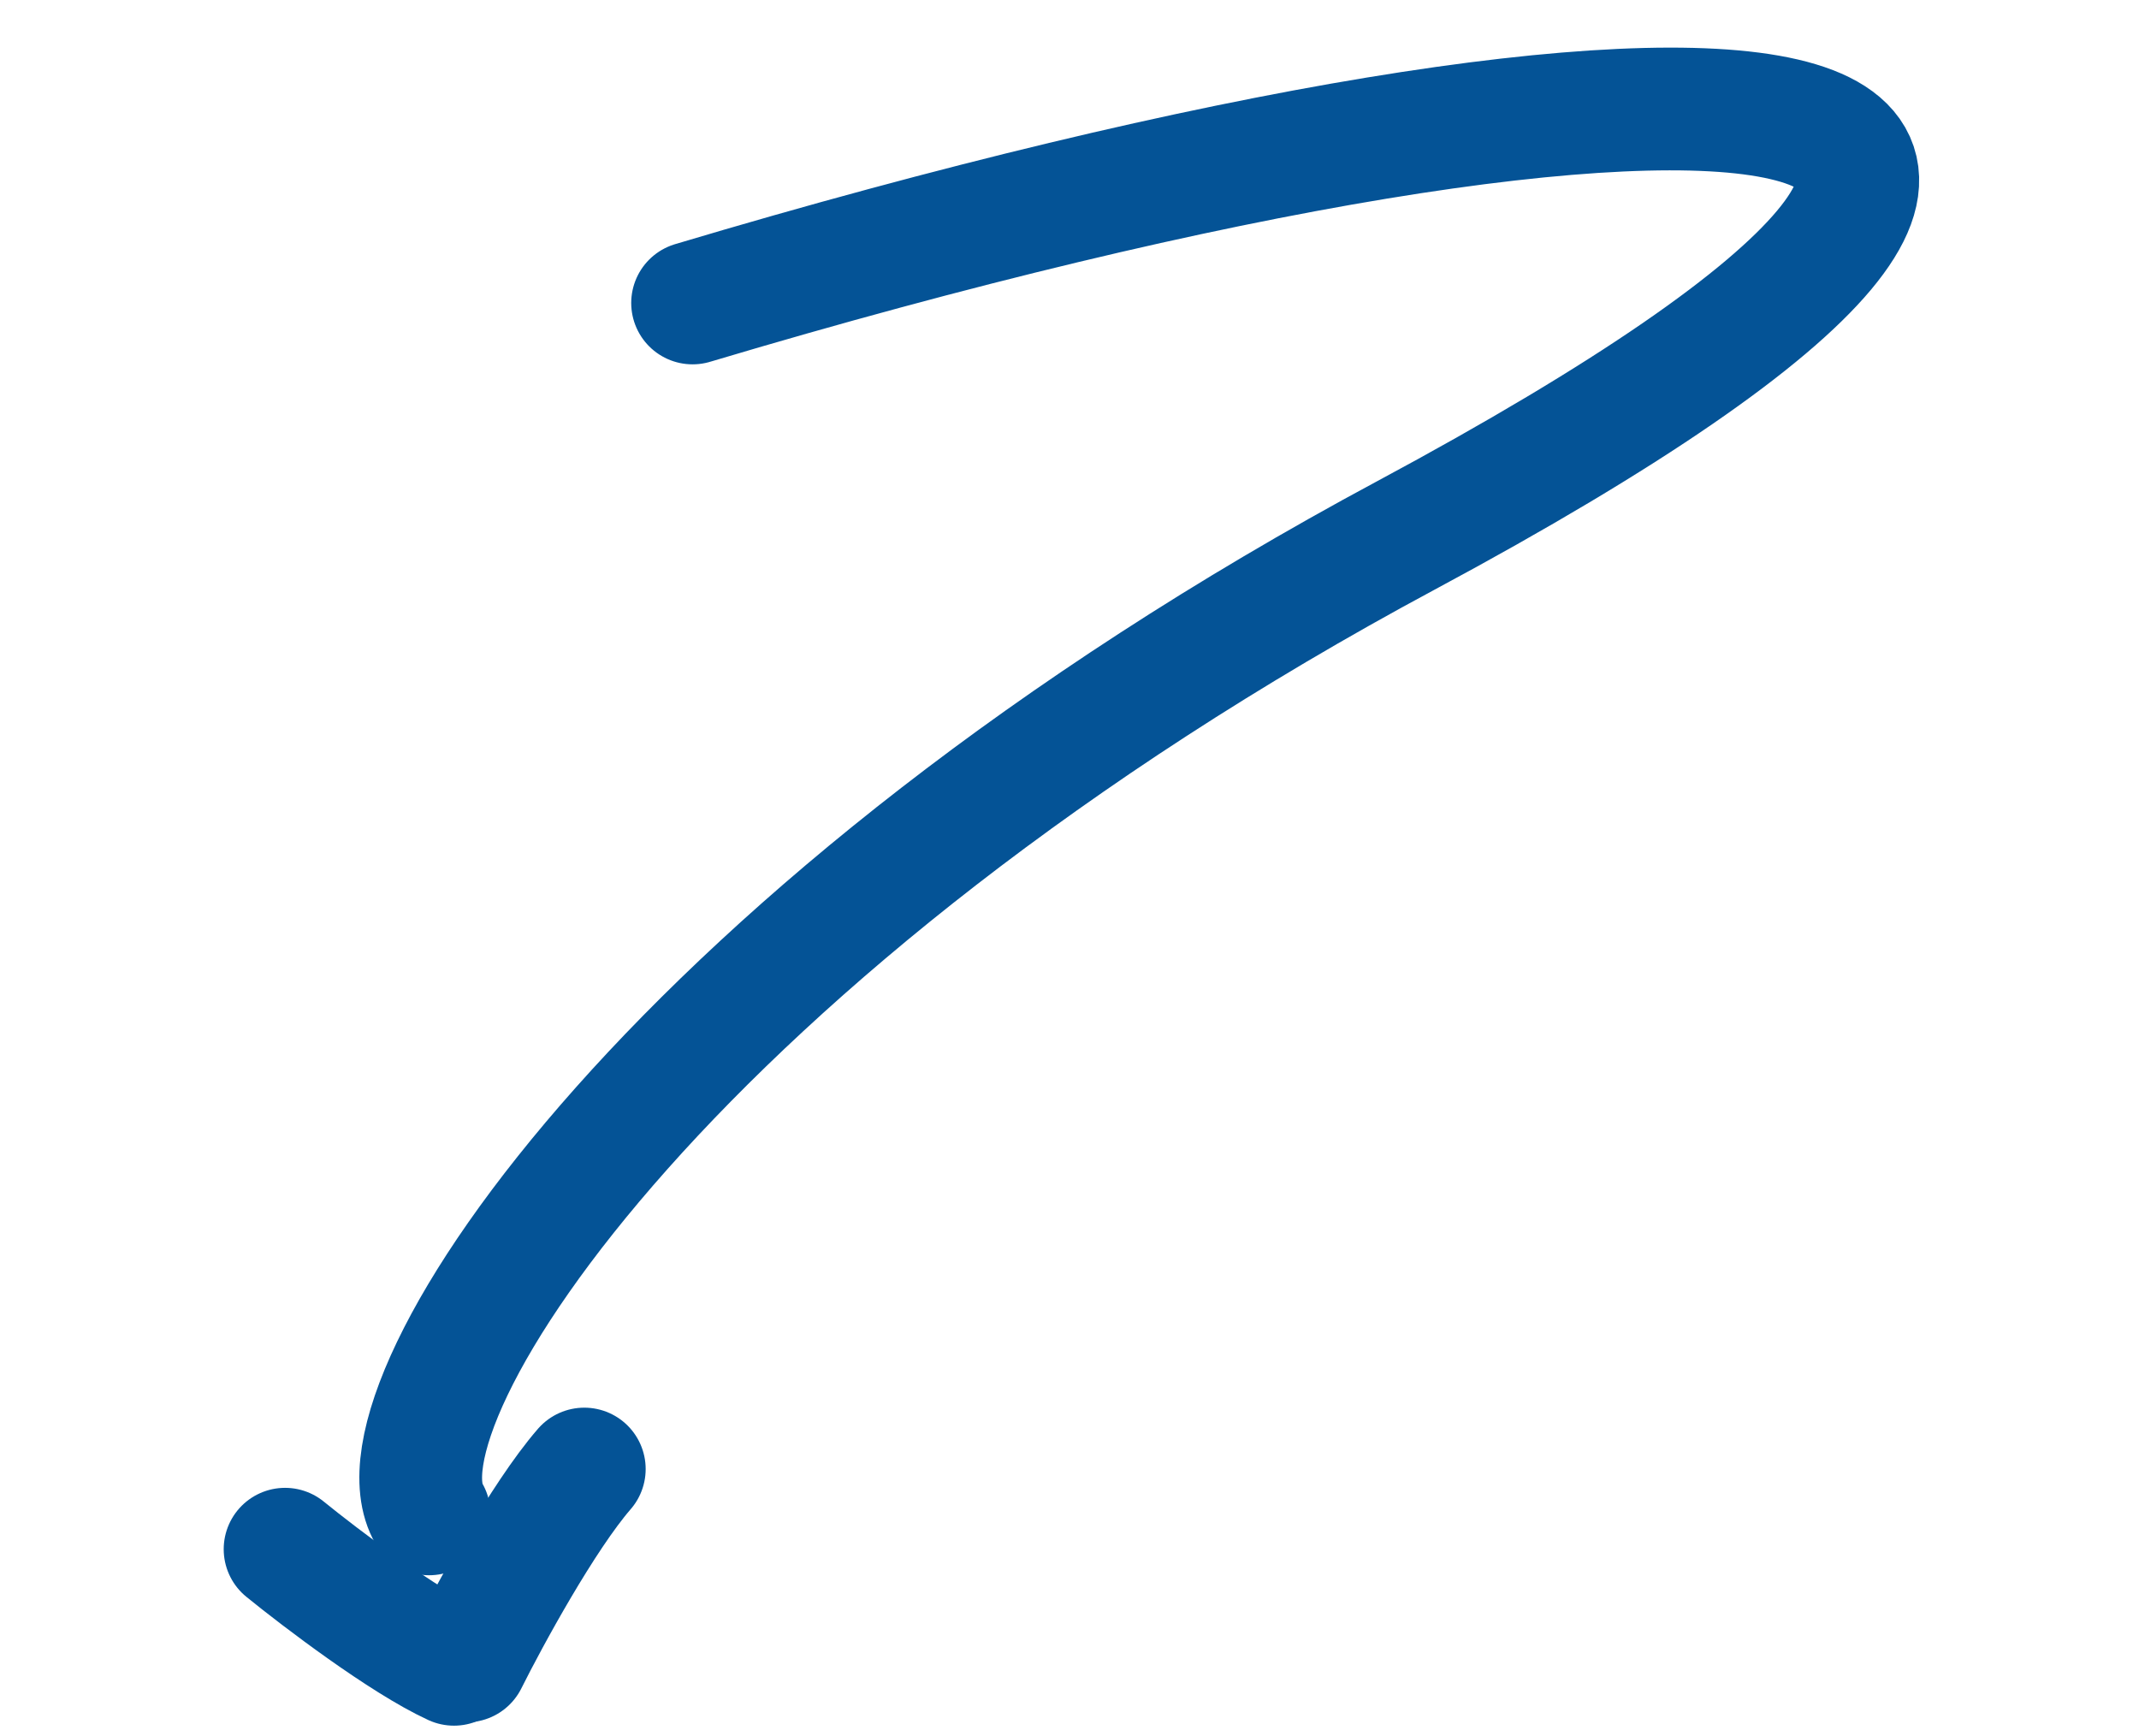 <svg xmlns="http://www.w3.org/2000/svg" width="122" height="99" viewBox="0 0 122 99" fill="none"><path d="M24.473 86.347C20.732 79.968 38.949 52.663 80.175 30.545C131.708 2.897 99.723 -0.7 39.502 17.281" stroke="#045396" stroke-width="7" stroke-linecap="round"></path><path d="M16.259 88.361C18.273 89.999 23.02 93.605 25.894 94.926" stroke="#045396" stroke-width="7" stroke-linecap="round"></path><path d="M26.605 94.735C27.862 92.22 30.966 86.51 33.326 83.788" stroke="#045396" stroke-width="7" stroke-linecap="round"></path></svg>